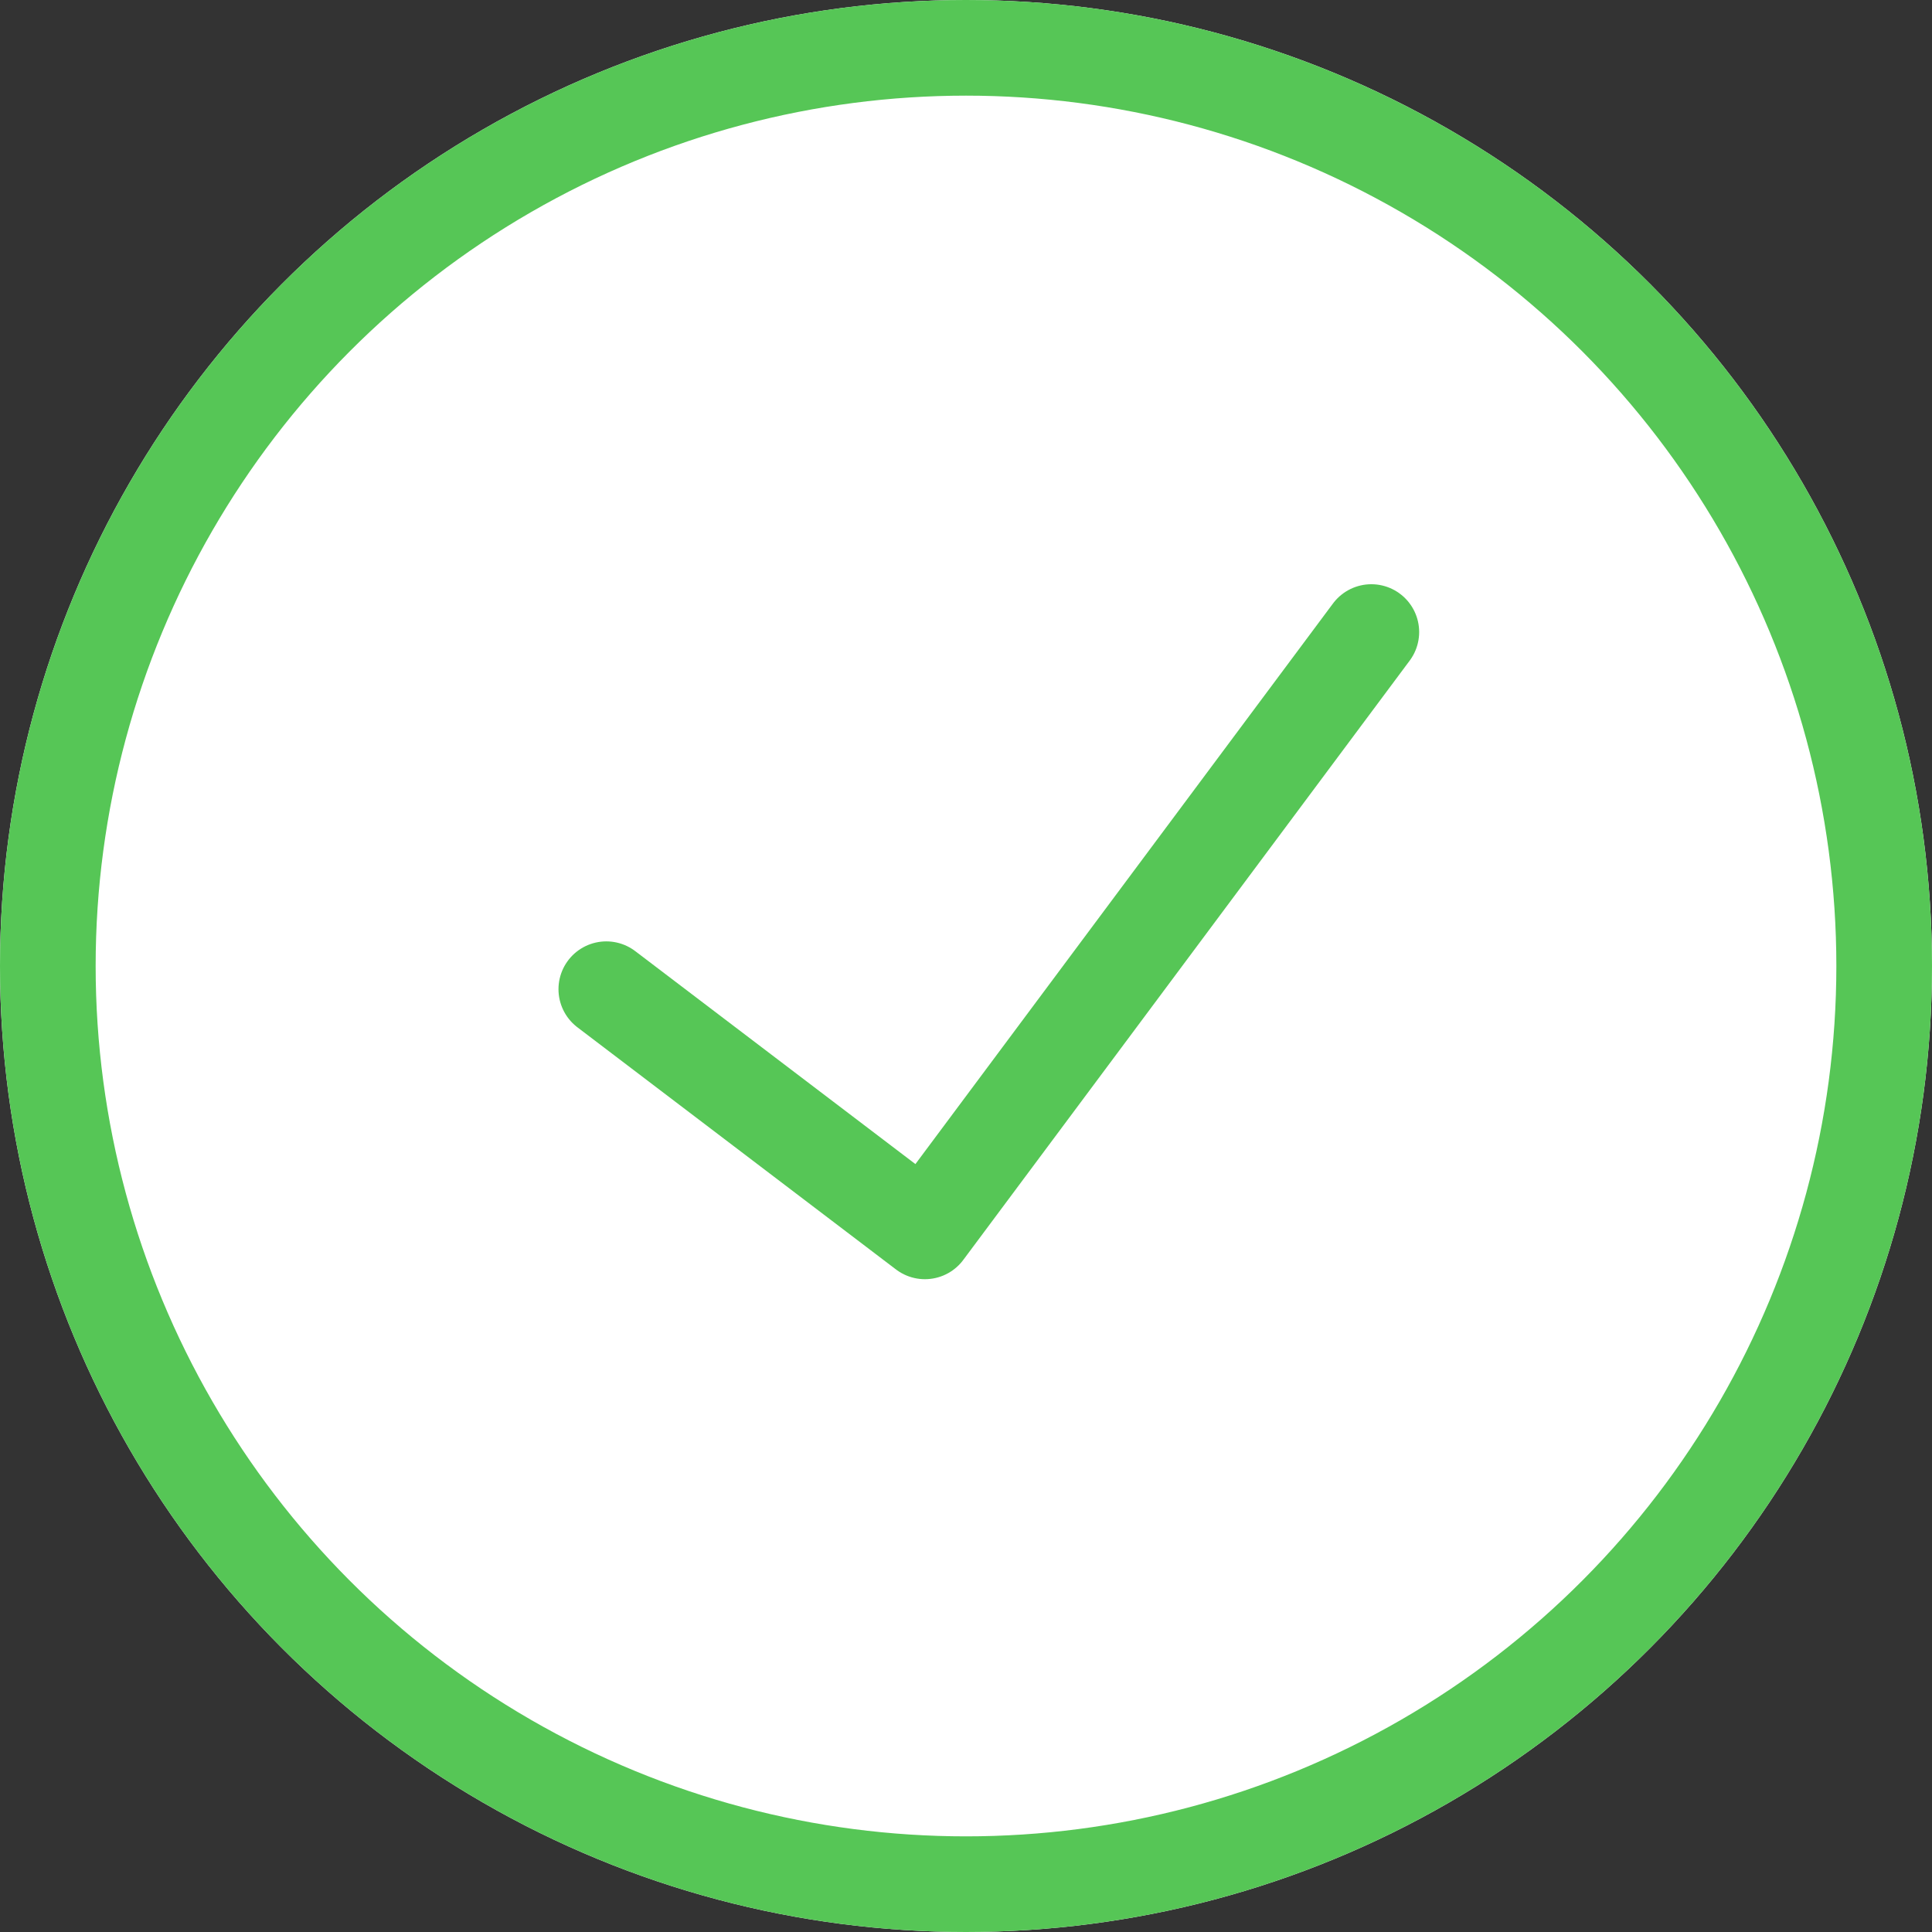 <?xml version="1.0" encoding="UTF-8"?> <svg xmlns="http://www.w3.org/2000/svg" width="101" height="101" viewBox="0 0 101 101"><rect x="0" y="0" width="101" height="101" fill="#333333" stroke="none"/><g transform="translate(0 0)" fill="#fff" stroke="#56c656" stroke-width="5"><circle cx="50.5" cy="50.5" r="50.5" stroke="none"></circle><circle cx="50.5" cy="50.5" r="48" fill="none"></circle></g><path d="M-11564.205,1481.654l16.656,12.66,23.338-31.331" transform="translate(11595.901 -1429.941)" fill="none" stroke="#56c656" stroke-linecap="round" stroke-linejoin="round" stroke-width="5"></path></svg> 